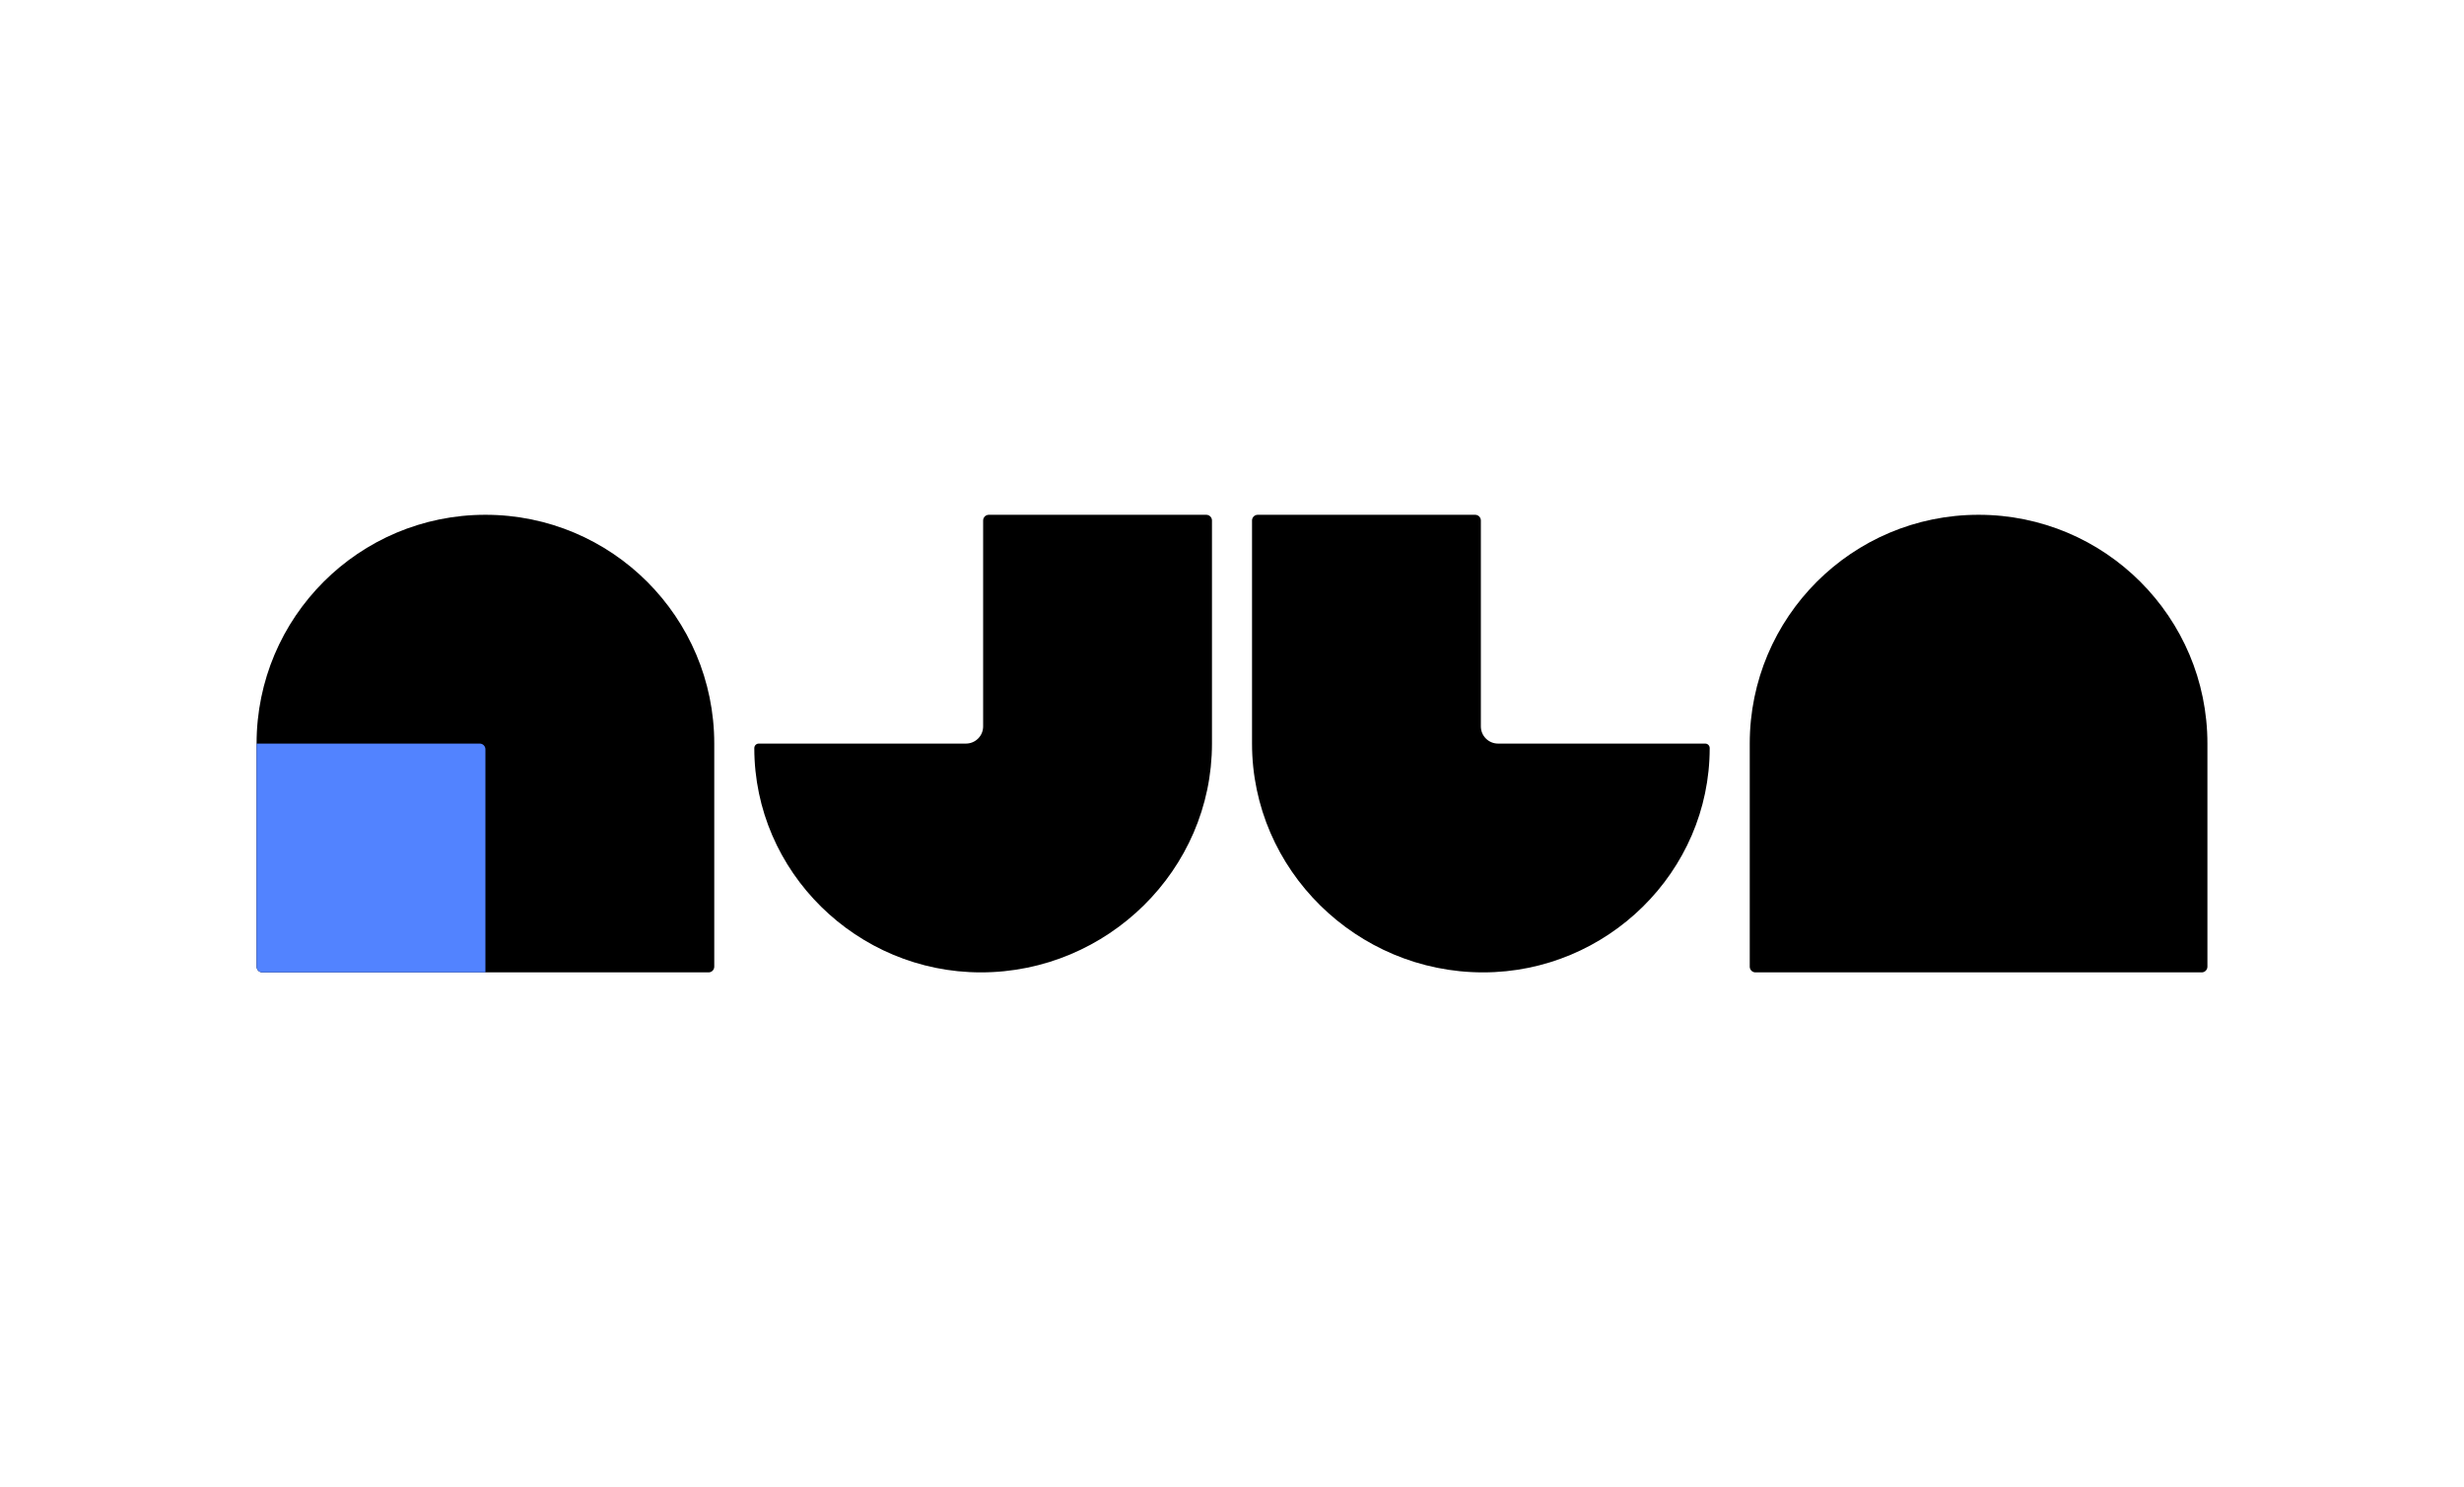 <svg xmlns="http://www.w3.org/2000/svg" xmlns:xlink="http://www.w3.org/1999/xlink" id="Capa_1" x="0px" y="0px" viewBox="0 0 8614 5200" style="enable-background:new 0 0 8614 5200;" xml:space="preserve"><style type="text/css">	.st0{fill-rule:evenodd;clip-rule:evenodd;}	.st1{fill:#5283FF;}</style><g>	<path class="st0" d="M897,2600c0-441.8,358.2-800,800-800s800,358.2,800,800v760v20c0,11.1-8.9,20-20,20h-20h-760H937h-20   c-11,0-20-8.9-20-20v-20V2600z"></path>	<path class="st0" d="M3437,1820c0-11.1,8.9-20,20-20h760c11,0,20,8.9,20,20v780c0,441.8-366.1,800-807.9,800   c-433.2,0-792.1-351.1-792.1-784.3c0-8.7,7-15.7,15.7-15.7H3377h0.1c33.1-0.1,59.9-26.9,59.9-60V1820z"></path>	<path class="st0" d="M5177,1820c0-11.1-9-20-20-20h-760c-11,0-20,8.9-20,20v780c0,441.8,366.1,800,807.9,800   c433.2,0,792.1-351.1,792.1-784.3c0-8.7-7-15.7-15.7-15.7H5237h-0.1c-33.1-0.1-59.9-26.9-59.9-60V1820z"></path>	<path class="st0" d="M6117,2600c0-441.8,358.2-800,800-800s800,358.2,800,800v760v20c0,11.1-9,20-20,20h-20h-760h-760h-20   c-11,0-20-8.9-20-20v-20V2600z"></path>	<path class="st1" d="M897,2600h780c11.1,0,20,8.9,20,20v780H917c-11,0-20-8.9-20-20V2600z"></path></g></svg>